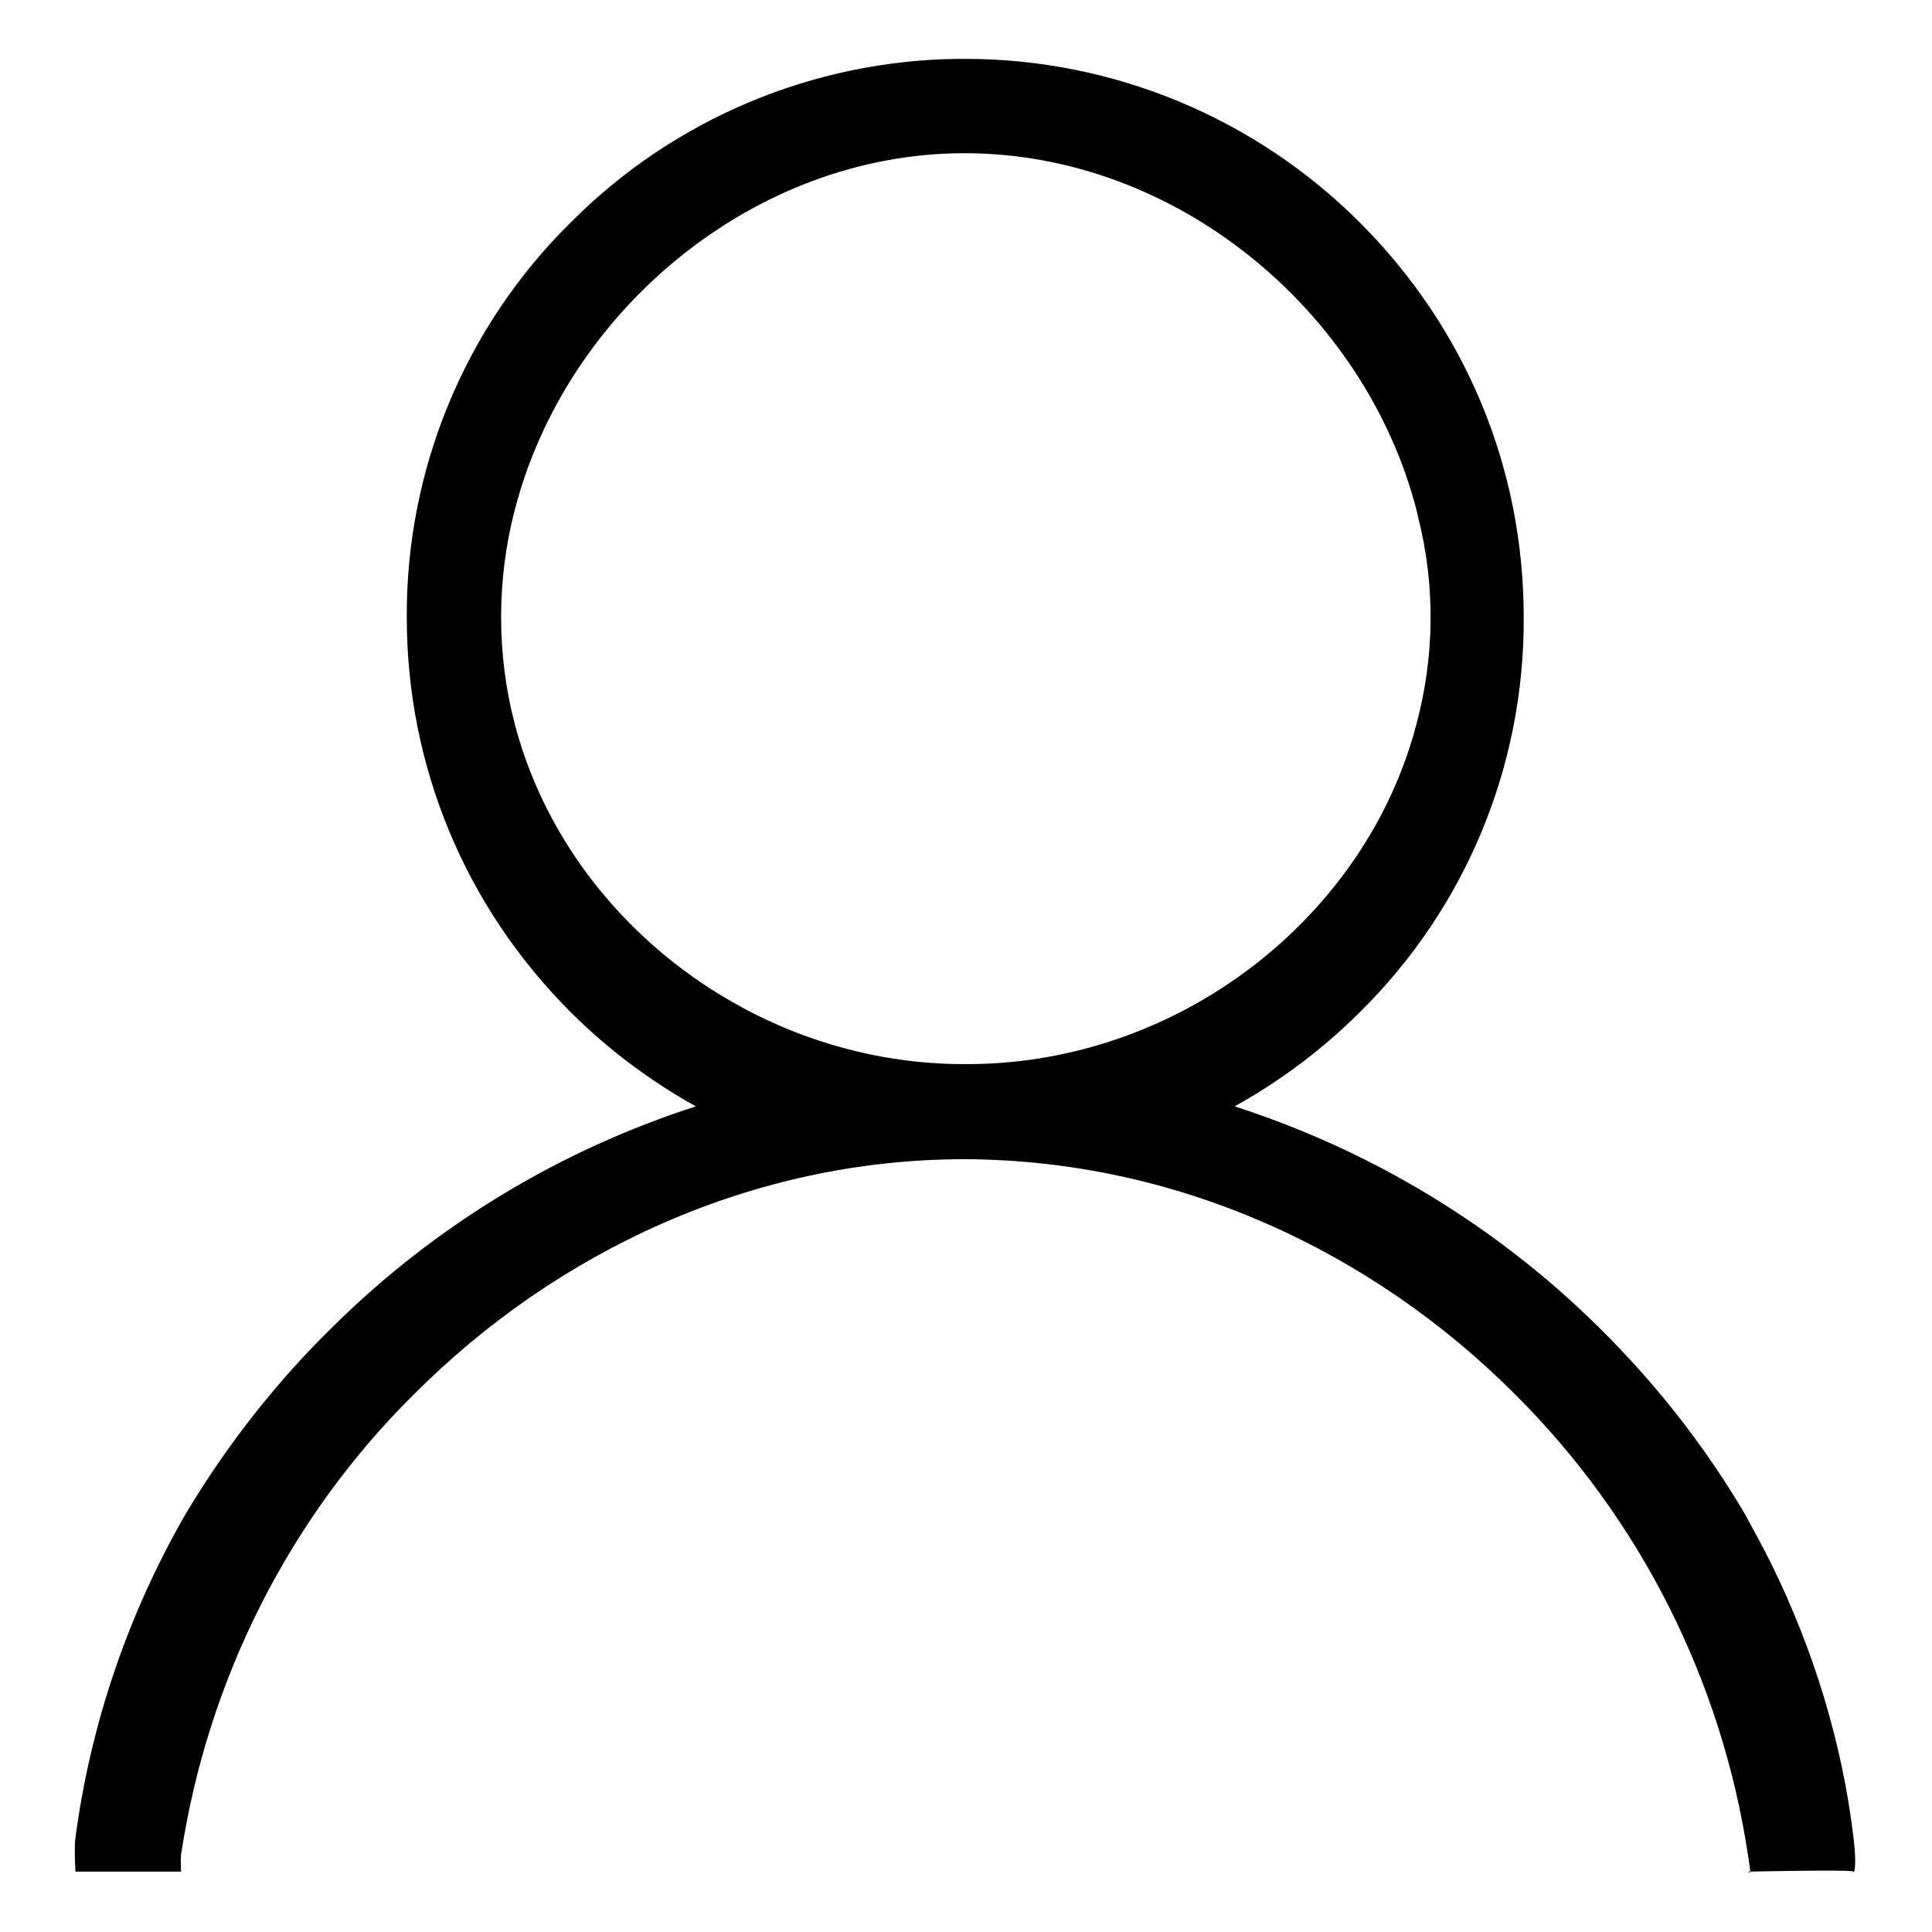 <?xml version="1.0" encoding="utf-8"?>
<!-- Svg Vector Icons : http://www.onlinewebfonts.com/icon -->
<!DOCTYPE svg PUBLIC "-//W3C//DTD SVG 1.1//EN" "http://www.w3.org/Graphics/SVG/1.1/DTD/svg11.dtd">
<svg version="1.1" xmlns="http://www.w3.org/2000/svg" xmlns:xlink="http://www.w3.org/1999/xlink" x="0px" y="0px" viewBox="0 0 256 256" enable-background="new 0 0 256 256" xml:space="preserve">
<g> <path fill="#000000" d="M234.7,207.2c-1.1-2.2-2.3-4.4-3.5-6.6c-6.6-11.2-15-21.2-24.8-29.8c-12.5-10.9-27-19.1-42.8-24.2 c6.1-3.4,11.7-7.6,16.6-12.5c14-13.8,21.8-32.6,21.7-52.3c0-19.8-7.7-38.3-21.7-52.3c-13.9-13.9-32.7-21.7-52.3-21.7H127 c-19.3,0.2-37.8,8-51.4,21.7c-14,13.8-21.8,32.7-21.7,52.3c0,19.7,7.7,38.3,21.7,52.3c4.9,4.9,10.5,9.1,16.6,12.5 c-18,5.8-34.4,15.7-47.9,29c-7.6,7.4-14.2,15.8-19.7,25c-7.6,13.2-12.6,27.8-14.6,42.9c-0.2,1.3,0,4.5,0,4.5h14c0,0-0.1-1.5,0-2.3 c3.5-23,14.2-44.4,30.7-60.8c19.1-19.2,45.1-31.3,73.1-31.3c28.2,0.1,54.1,12.2,73.1,31.3c16.5,16.5,27.2,37.8,30.7,60.8 c0.5,3.1,0.3,2.4,0,2.3c0.3,0,14-0.3,14,0c0,0.4,0.5-0.4,0-4.5C244.1,230.9,240.3,218.6,234.7,207.2z M127.3,141 c-27.7-0.2-52.4-19.4-59.1-45.1c-1.2-4.6-1.8-9.3-1.8-14.1c0-4.8,0.6-9.6,1.8-14.2c6.8-26.4,31.7-47.3,59.6-47.3 c28.2,0,53.1,21,59.9,47.3l0.2,0.9c2.3,9,2.2,18.4-0.2,27.4c-6.7,25.7-31.4,44.9-59.1,45.1H127.3z"/></g>
</svg>